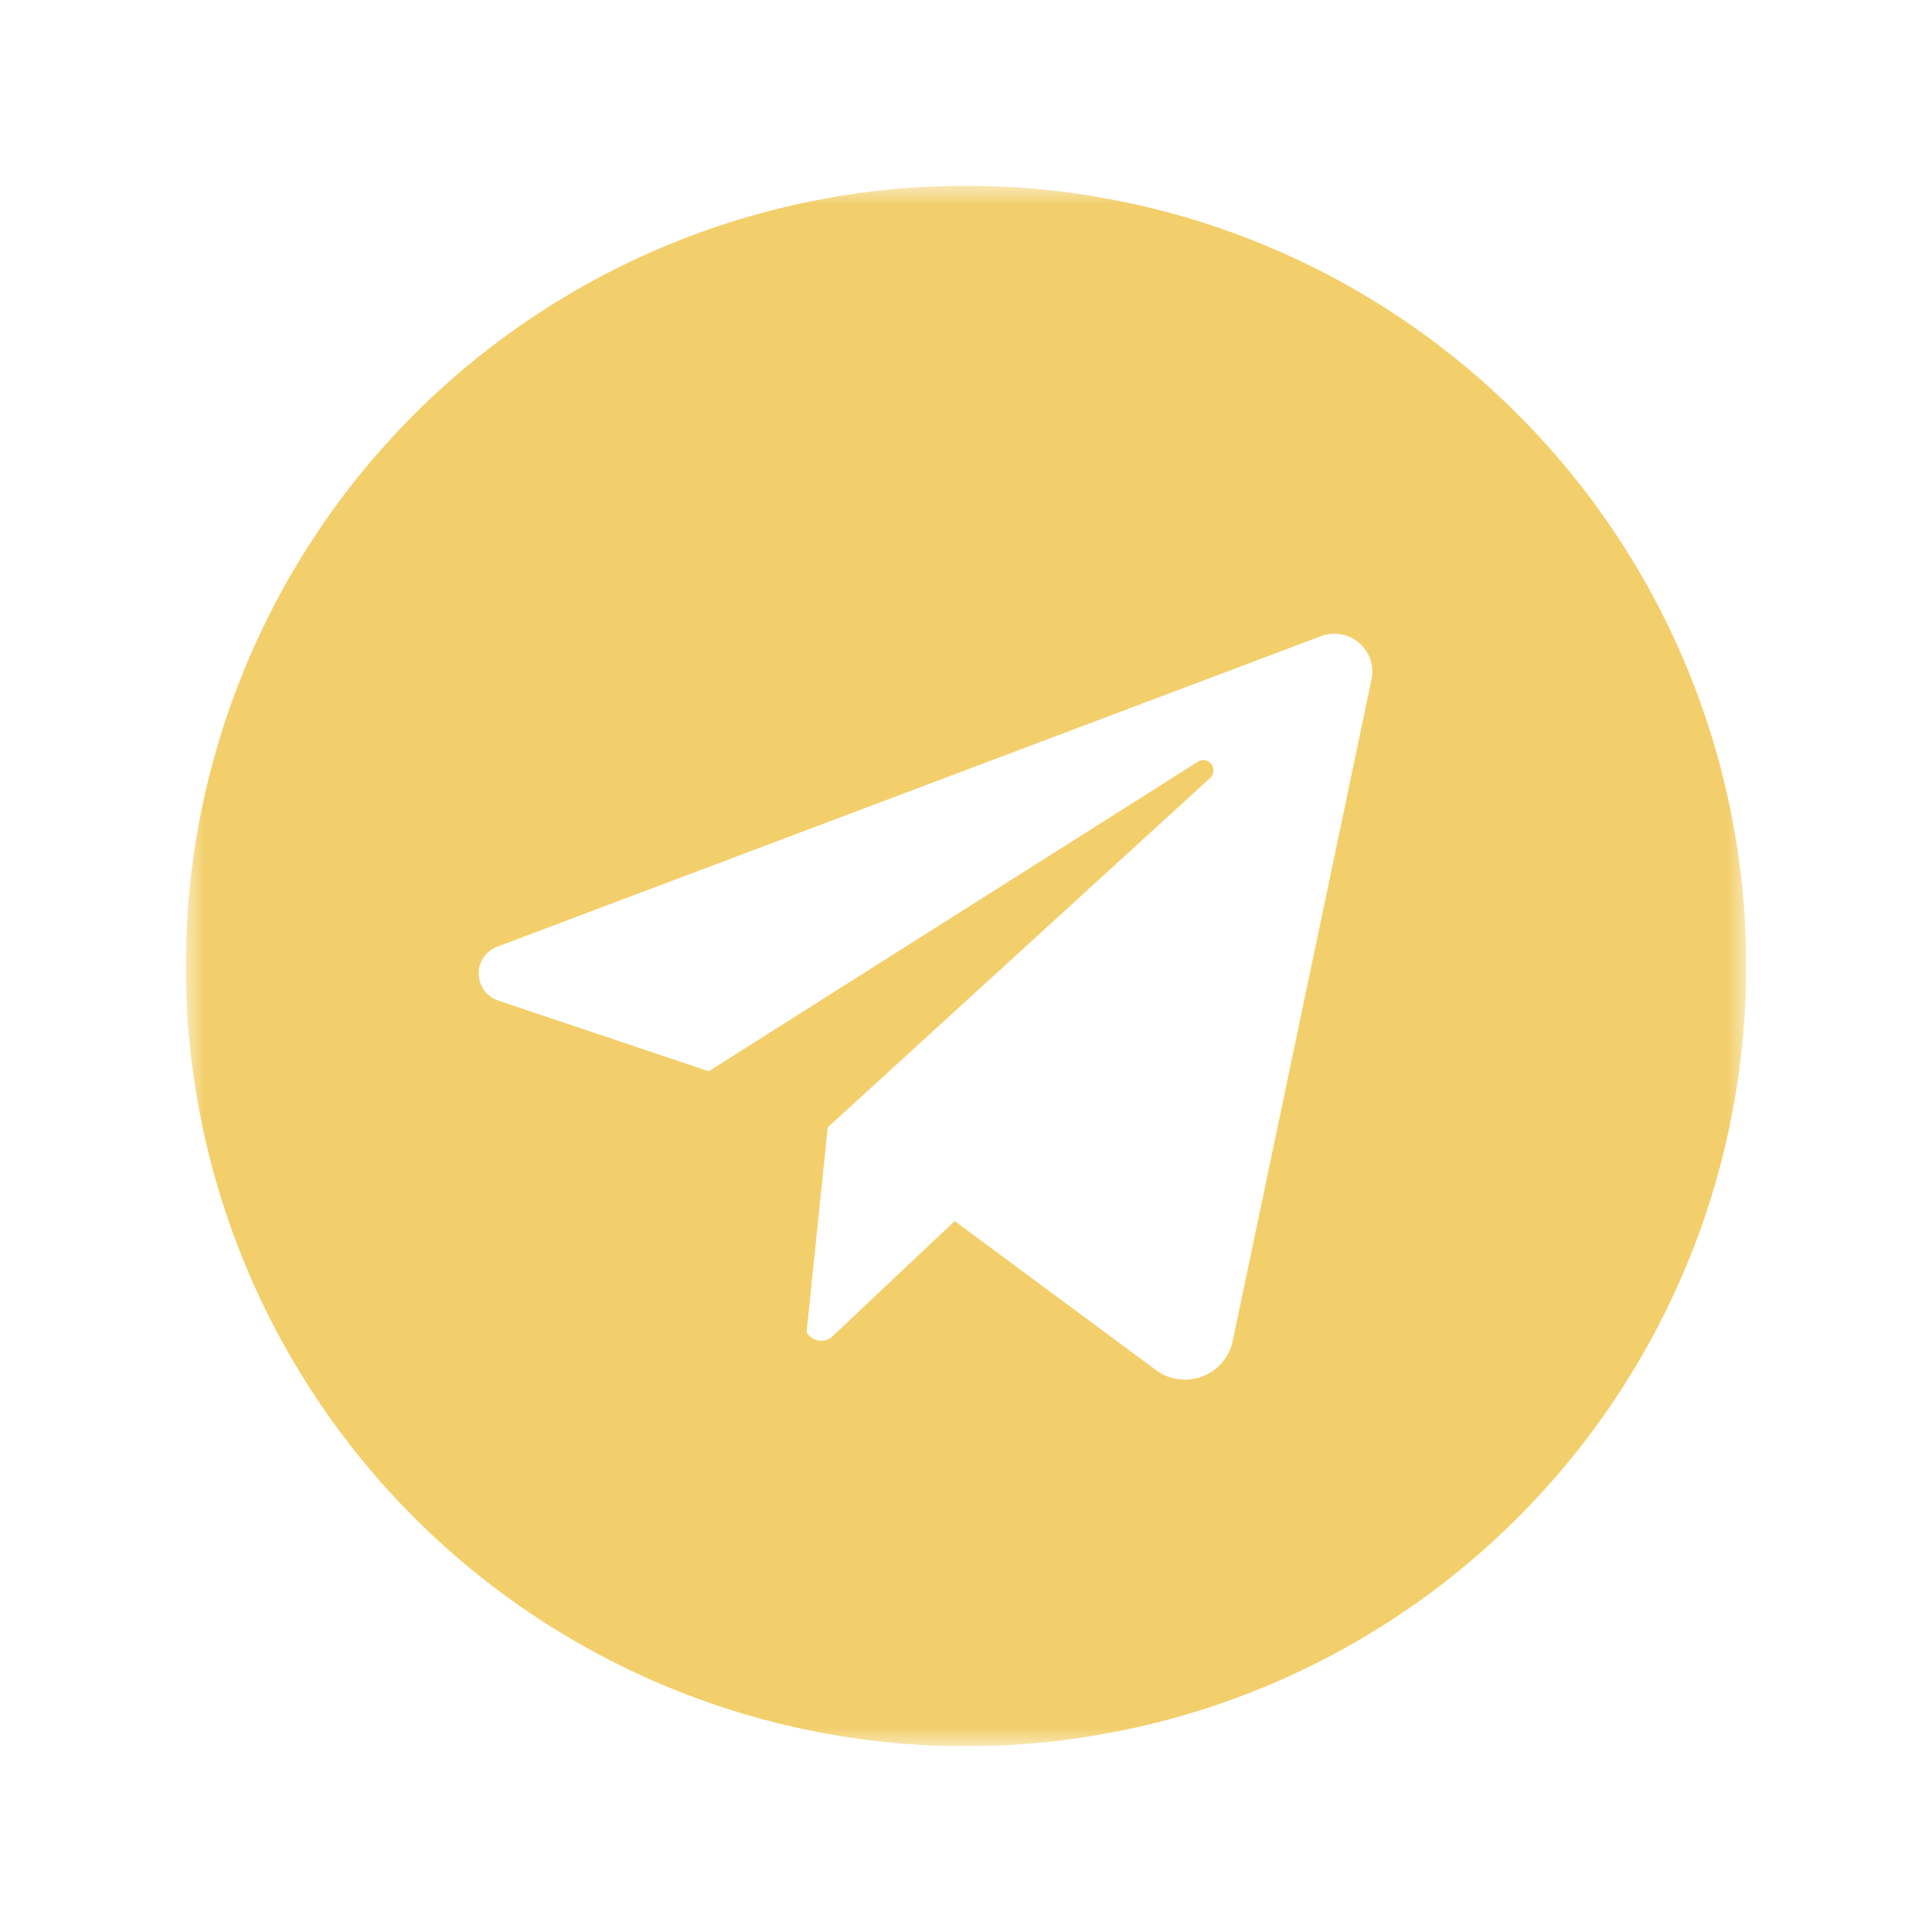 <svg width="52" height="52" viewBox="0 0 52 52" fill="none" xmlns="http://www.w3.org/2000/svg">
<g clip-path="url(#clip0_10541_73004)">
<mask id="mask0_10541_73004" style="mask-type:luminance" maskUnits="userSpaceOnUse" x="5" y="5" width="42" height="42">
<path d="M47 5H5V47H47V5Z" fill="white"/>
</mask>
<g mask="url(#mask0_10541_73004)">
<path d="M25.999 5C20.43 5 15.089 7.212 11.15 11.15C7.212 15.089 5 20.43 5 25.999C5 28.757 5.543 31.488 6.598 34.036C7.653 36.584 9.2 38.899 11.15 40.849C13.1 42.799 15.415 44.346 17.963 45.401C20.511 46.457 23.241 47 25.999 47C28.757 47 31.488 46.457 34.036 45.402C36.584 44.346 38.899 42.8 40.849 40.849C42.8 38.899 44.346 36.584 45.402 34.036C46.457 31.488 47 28.757 47 25.999C47 23.241 46.457 20.511 45.401 17.963C44.346 15.415 42.799 13.1 40.849 11.15C38.899 9.2 36.584 7.653 34.036 6.598C31.488 5.543 28.757 5 25.999 5ZM36.915 18.284L33.179 36.089C33.108 36.43 32.904 36.728 32.612 36.919C32.32 37.109 31.965 37.176 31.624 37.106C31.439 37.067 31.265 36.989 31.114 36.876L25.695 32.865L22.408 35.966C22.322 36.047 22.208 36.09 22.09 36.087C21.971 36.083 21.86 36.033 21.779 35.947L21.708 35.868L22.279 30.343L32.573 20.938C32.627 20.888 32.659 20.82 32.663 20.746C32.666 20.673 32.64 20.602 32.591 20.547C32.547 20.5 32.488 20.469 32.423 20.461C32.359 20.453 32.294 20.467 32.24 20.502L19.076 28.833L13.408 26.93C13.312 26.897 13.223 26.847 13.147 26.78C13.071 26.714 13.008 26.633 12.963 26.542C12.918 26.451 12.892 26.353 12.885 26.252C12.878 26.151 12.891 26.049 12.923 25.954C12.96 25.846 13.02 25.747 13.099 25.666C13.178 25.584 13.275 25.521 13.381 25.481L35.557 17.122C35.81 17.027 36.091 17.037 36.337 17.148C36.584 17.26 36.776 17.465 36.871 17.718C36.939 17.9 36.954 18.097 36.915 18.287" fill="#F3CF6C"/>
</g>
</g>
<defs>
<clipPath id="clip0_10541_73004">
<rect width="42" height="42" fill="white" transform="translate(5 5)"/>
</clipPath>
</defs>
</svg>
